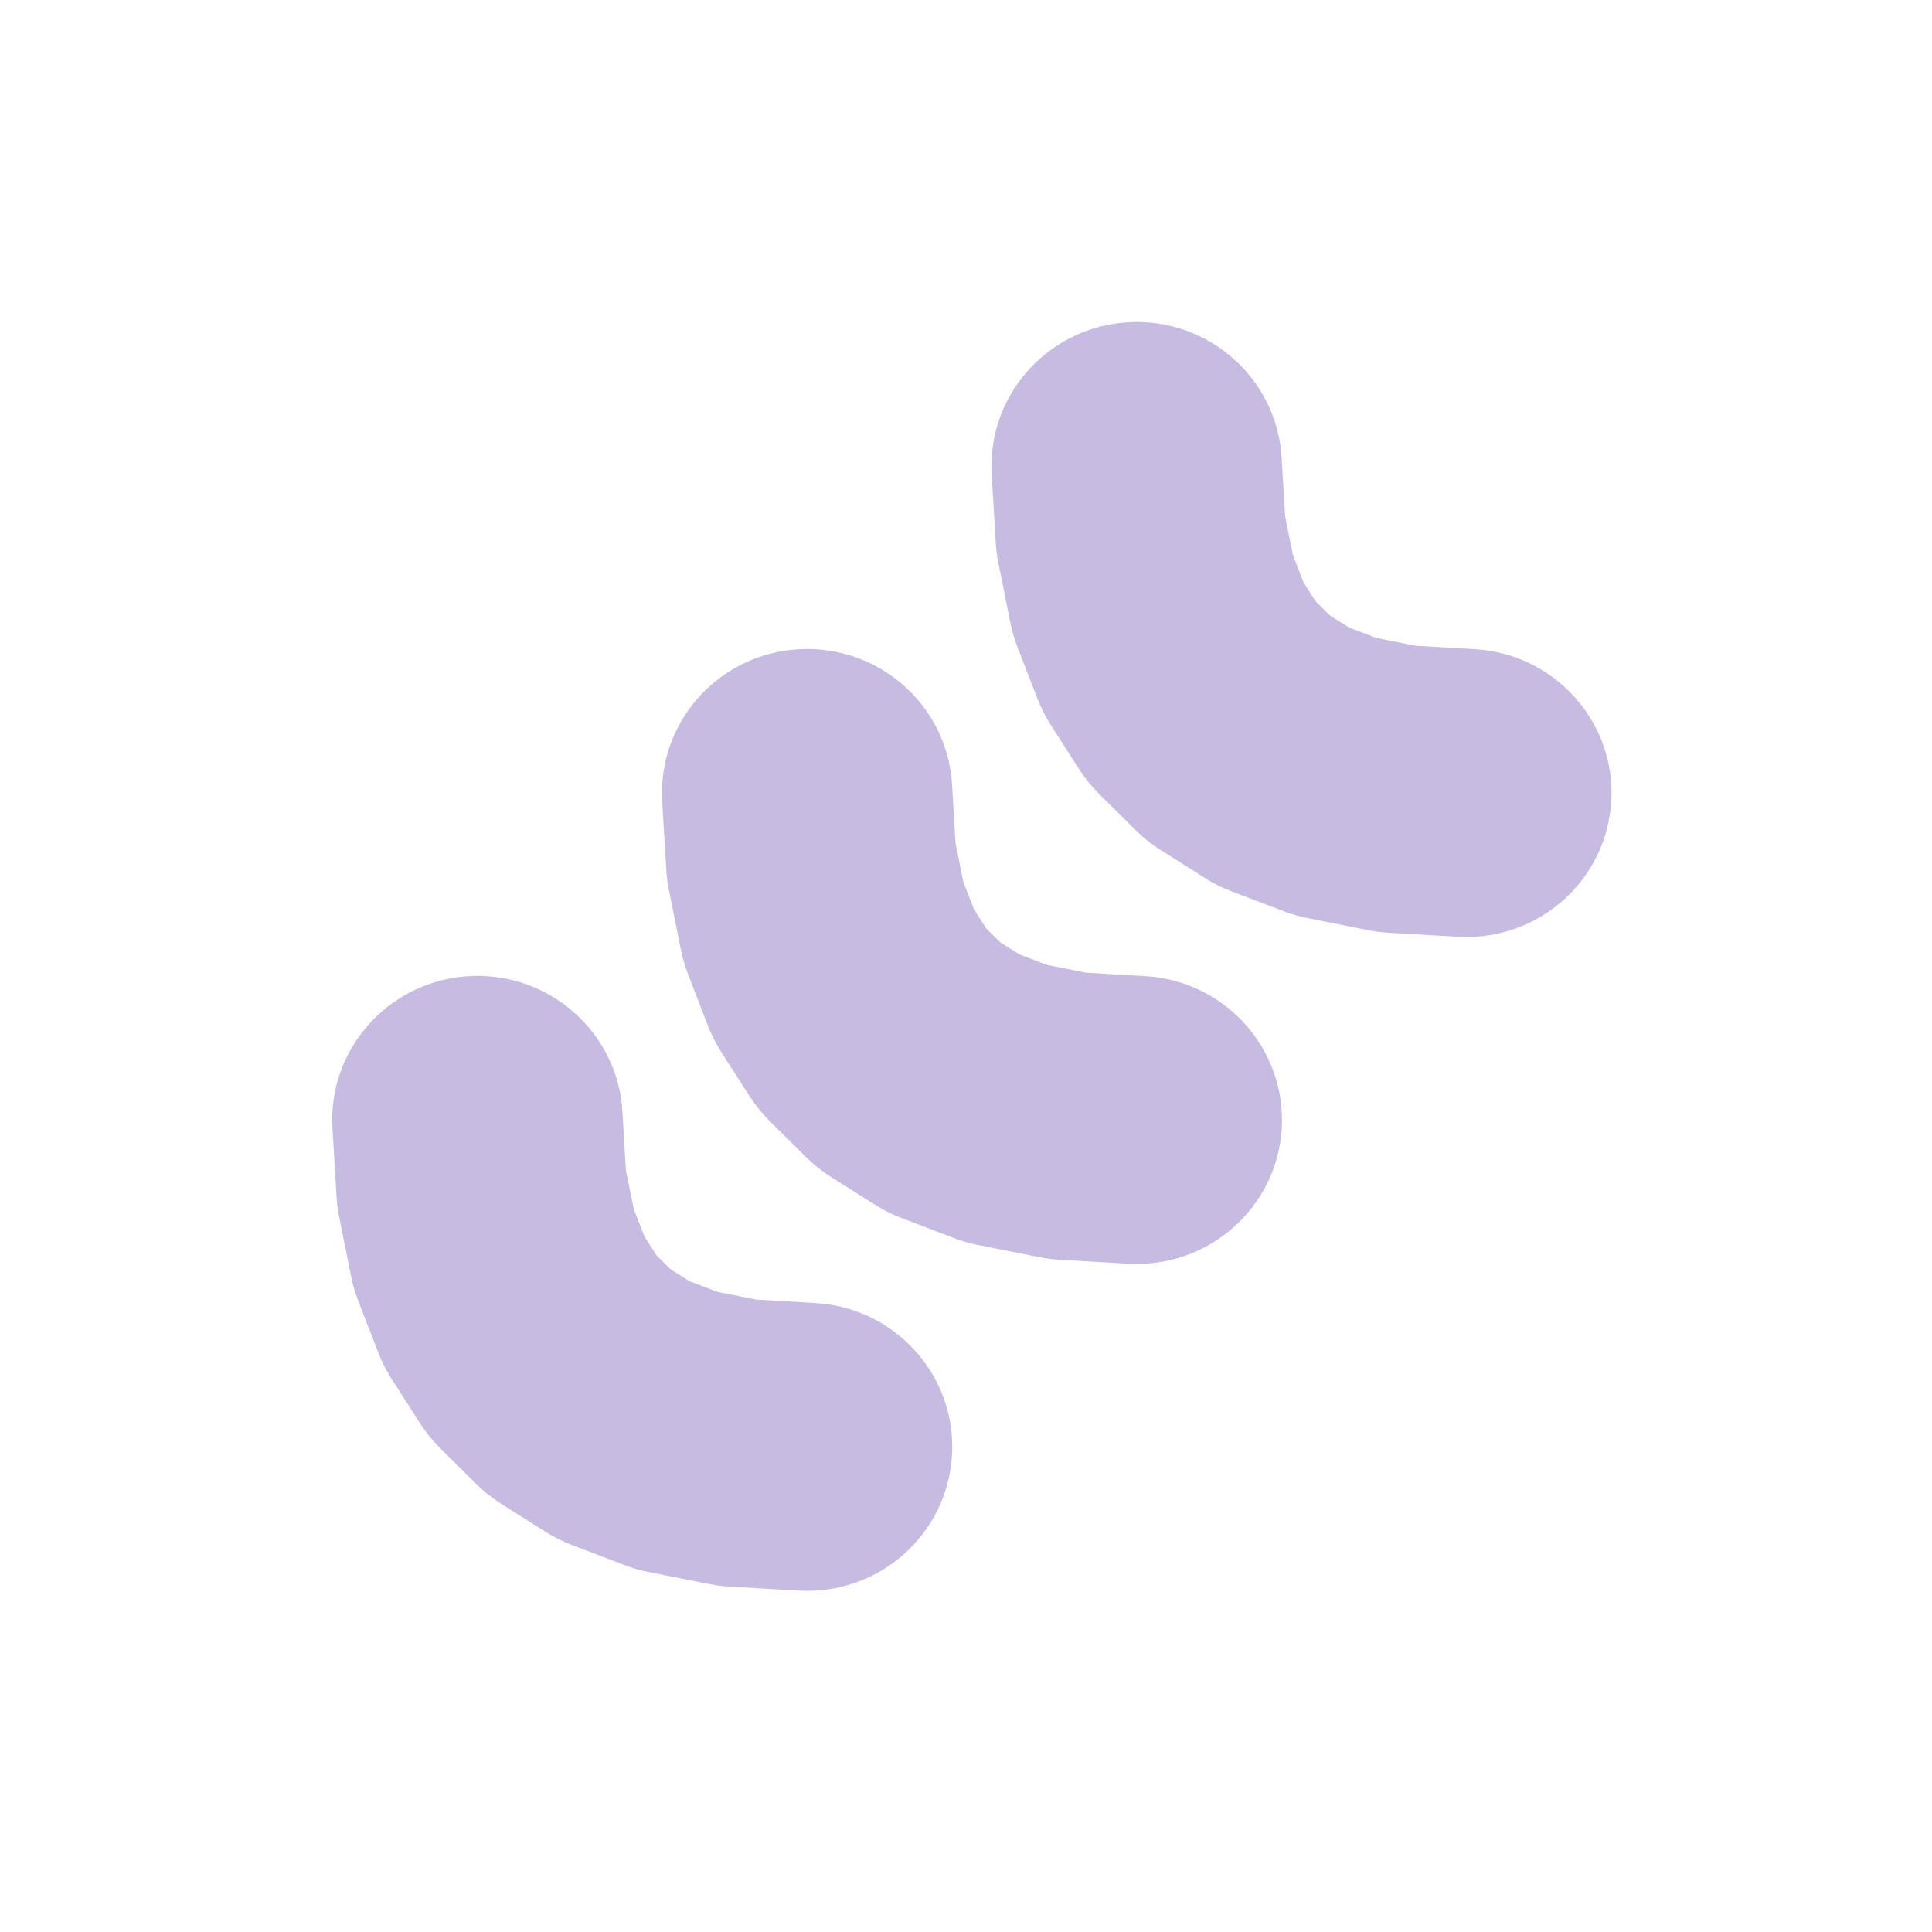 <?xml version="1.0" encoding="UTF-8"?> <svg xmlns="http://www.w3.org/2000/svg" width="24" height="24" viewBox="0 0 24 24" fill="none"><path d="M20.019 9.849C20.019 8.909 19.279 8.121 18.321 8.064L17.587 8.022L17.102 7.926L16.756 7.794L16.52 7.645L16.345 7.471L16.194 7.237L16.061 6.894L15.964 6.414L15.921 5.685C15.862 4.698 15.009 3.946 14.015 4.003C13.056 4.06 12.316 4.848 12.316 5.788C12.316 5.824 12.317 5.859 12.319 5.895L12.37 6.748C12.375 6.83 12.385 6.912 12.402 6.993L12.553 7.745C12.573 7.844 12.602 7.942 12.639 8.037L12.891 8.688C12.935 8.799 12.989 8.906 13.053 9.006L13.407 9.559C13.478 9.669 13.561 9.771 13.654 9.863L14.109 10.314C14.202 10.406 14.305 10.489 14.416 10.558L14.971 10.909C15.073 10.974 15.18 11.027 15.292 11.07L15.95 11.321C16.045 11.357 16.143 11.385 16.243 11.405L17.002 11.556C17.084 11.572 17.167 11.582 17.25 11.587L18.109 11.637C19.103 11.695 19.957 10.943 20.015 9.956C20.017 9.921 20.019 9.885 20.019 9.849Z" fill="#C8BBE2"></path><path d="M15.925 13.911C15.925 12.971 15.185 12.182 14.227 12.126L13.493 12.083L13.008 11.987L12.662 11.855L12.426 11.707L12.251 11.533L12.1 11.298L11.967 10.956L11.87 10.475L11.827 9.746C11.768 8.76 10.916 8.007 9.921 8.065C8.962 8.121 8.223 8.909 8.223 9.849C8.223 9.885 8.224 9.921 8.226 9.956L8.277 10.809C8.282 10.892 8.292 10.974 8.309 11.054L8.46 11.807C8.48 11.906 8.509 12.004 8.546 12.098L8.797 12.75C8.841 12.861 8.895 12.968 8.959 13.068L9.313 13.62C9.384 13.73 9.467 13.832 9.56 13.925L10.015 14.376C10.108 14.468 10.211 14.55 10.322 14.62L10.878 14.971C10.98 15.035 11.087 15.089 11.199 15.131L11.856 15.382C11.951 15.419 12.049 15.447 12.15 15.466L12.908 15.617C12.99 15.633 13.073 15.644 13.156 15.649L14.015 15.698C15.01 15.757 15.863 15.004 15.922 14.018C15.924 13.982 15.925 13.946 15.925 13.911Z" fill="#C8BBE2"></path><path d="M11.829 17.972C11.829 17.032 11.089 16.244 10.132 16.187L9.397 16.144L8.912 16.048L8.566 15.916L8.33 15.768L8.155 15.594L8.005 15.359L7.872 15.017L7.775 14.536L7.732 13.807C7.673 12.821 6.819 12.068 5.825 12.126C4.867 12.182 4.127 12.97 4.127 13.91C4.127 13.946 4.128 13.982 4.13 14.018L4.181 14.87C4.186 14.953 4.196 15.035 4.213 15.115L4.364 15.868C4.384 15.967 4.413 16.065 4.45 16.159L4.702 16.811C4.746 16.922 4.8 17.029 4.864 17.129L5.218 17.681C5.289 17.791 5.372 17.893 5.464 17.986L5.919 18.437C6.012 18.529 6.115 18.611 6.226 18.681L6.782 19.032C6.884 19.096 6.991 19.15 7.103 19.192L7.761 19.443C7.856 19.48 7.954 19.508 8.053 19.527L8.812 19.678C8.894 19.694 8.977 19.705 9.06 19.71L9.92 19.759C10.914 19.818 11.767 19.065 11.826 18.079C11.828 18.043 11.829 18.007 11.829 17.972Z" fill="#C8BBE2"></path></svg> 